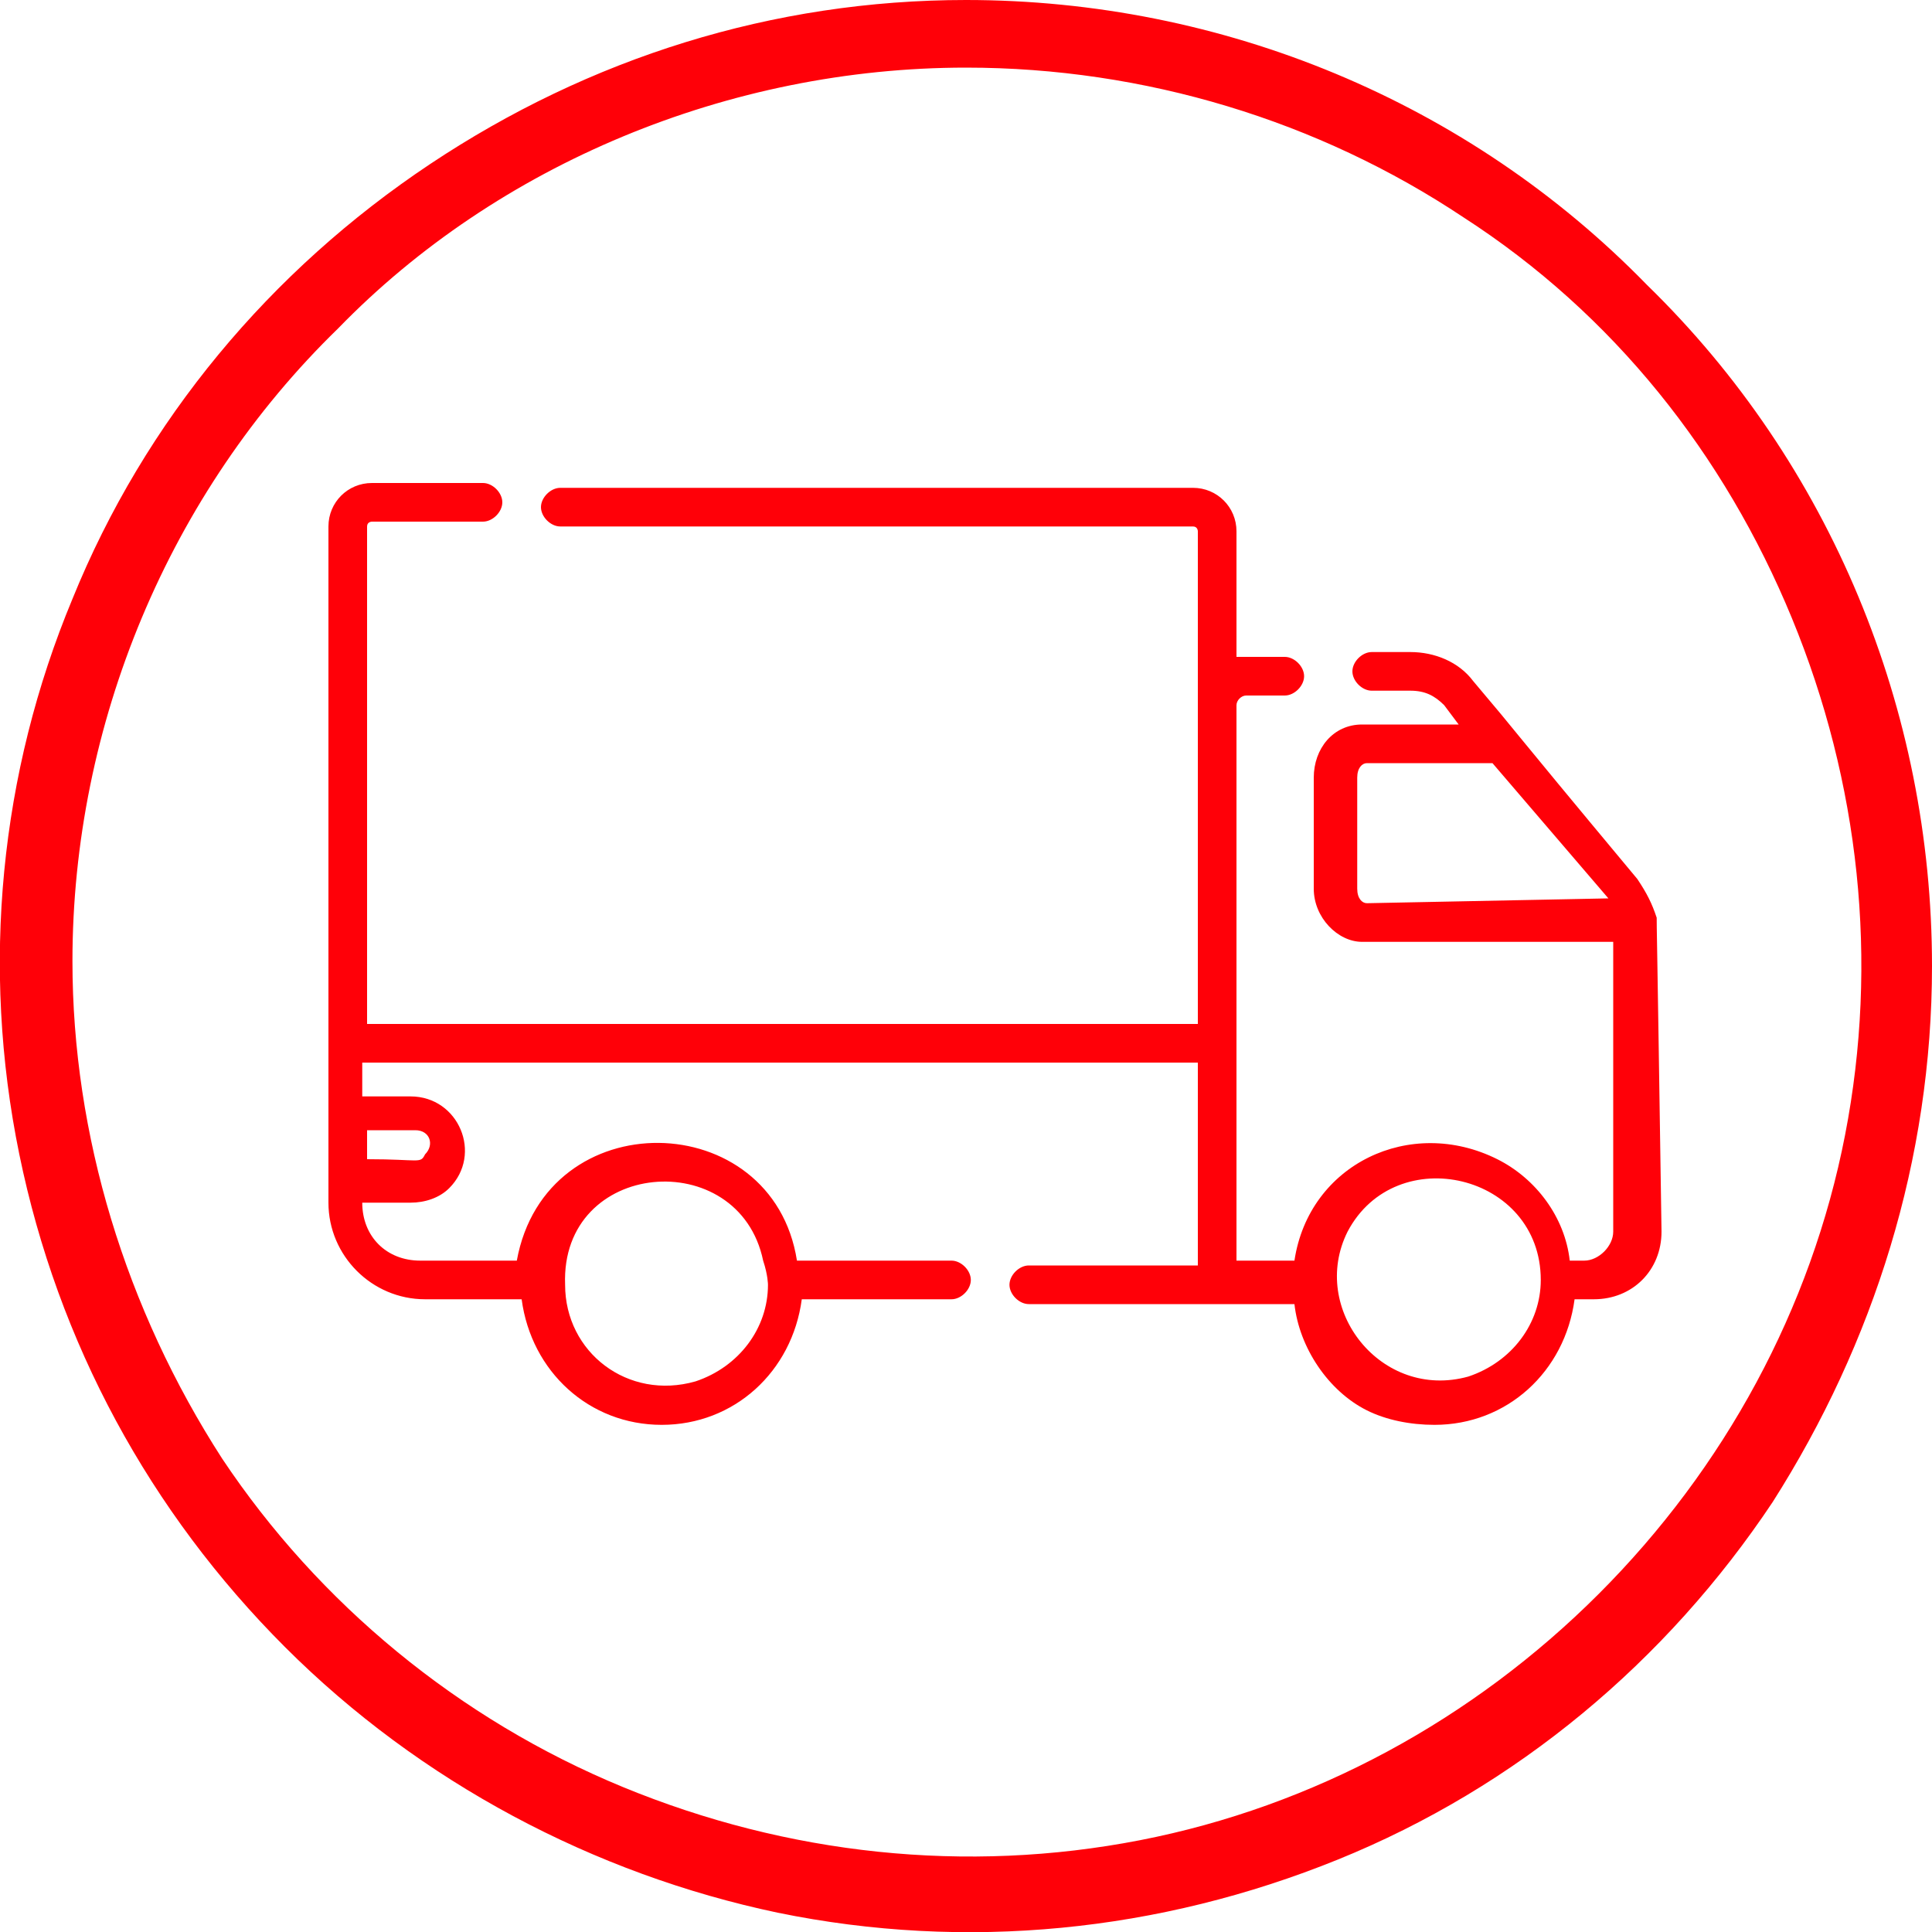 <?xml version="1.0" encoding="utf-8"?>
<!-- Generator: Adobe Illustrator 27.0.0, SVG Export Plug-In . SVG Version: 6.00 Build 0)  -->
<svg version="1.1" xmlns="http://www.w3.org/2000/svg" xmlns:xlink="http://www.w3.org/1999/xlink" x="0px" y="0px"
	 viewBox="0 0 40 40" style="enable-background:new 0 0 40 40;" xml:space="preserve">
<style type="text/css">
	.st0{fill-rule:evenodd;clip-rule:evenodd;fill:#FF0008;}
	.st1{fill:#FF0008;}
</style>
<g id="Layer_1">
	<path class="st0" d="M20,1.4c3.7,0,7.3,1.1,10.3,3.1c3.1,2,5.4,4.9,6.8,8.3c1.4,3.4,1.8,7.1,1.1,10.7c-0.7,3.6-2.5,6.9-5.1,9.5
		c-2.6,2.6-5.9,4.4-9.5,5.1c-3.6,0.7-7.3,0.3-10.7-1.1c-3.4-1.4-6.3-3.8-8.3-6.8c-2-3.1-3.1-6.7-3.1-10.3c0-4.9,2-9.7,5.5-13.1
		C10.3,3.4,15.1,1.4,20,1.4z M20,0c-4,0-7.8,1.2-11.1,3.4c-3.3,2.2-5.9,5.3-7.4,9C0,16-0.4,20,0.4,23.9c0.8,3.9,2.7,7.4,5.5,10.2
		c2.8,2.8,6.4,4.7,10.2,5.5C20,40.4,24,40,27.7,38.5c3.7-1.5,6.8-4.1,9-7.4C38.8,27.8,40,24,40,20c0-5.3-2.1-10.4-5.9-14.1
		C30.4,2.1,25.3,0,20,0z"/>
</g>
<g id="Layer_2">
	<path class="st1" d="M34.3,19c-0.1-0.3-0.2-0.5-0.4-0.8c-3-3.6-2.3-2.8-3.4-4.1c-0.3-0.4-0.8-0.6-1.3-0.6h-0.8
		c-0.2,0-0.4,0.2-0.4,0.4c0,0.2,0.2,0.4,0.4,0.4h0.8c0.3,0,0.5,0.1,0.7,0.3l0.3,0.4h-2c-0.6,0-1,0.5-1,1.1v2.3c0,0.6,0.5,1.1,1,1.1
		h5.2v6c0,0.3-0.3,0.6-0.6,0.6h-0.3c-0.1-0.9-0.7-1.7-1.5-2.1c-1.8-0.9-3.9,0.1-4.2,2.1c-0.5,0-0.6,0-1.2,0v-4.6v0v-6.9
		c0-0.1,0.1-0.2,0.2-0.2h0.8c0.2,0,0.4-0.2,0.4-0.4c0-0.2-0.2-0.4-0.4-0.4h-0.8c-0.1,0-0.1,0-0.2,0v-2.6c0-0.5-0.4-0.9-0.9-0.9H11.6
		c-0.2,0-0.4,0.2-0.4,0.4c0,0.2,0.2,0.4,0.4,0.4h13.1c0.1,0,0.1,0.1,0.1,0.1v10.2H7.6V10.9c0-0.1,0.1-0.1,0.1-0.1H10
		c0.2,0,0.4-0.2,0.4-0.4c0-0.2-0.2-0.4-0.4-0.4H7.7c-0.5,0-0.9,0.4-0.9,0.9v14c0,1.1,0.9,2,2,2h2c0.2,1.5,1.4,2.6,2.9,2.6
		c1.5,0,2.7-1.1,2.9-2.6h3.1c0.2,0,0.4-0.2,0.4-0.4c0-0.2-0.2-0.4-0.4-0.4h-3.2c-0.5-3.2-5.2-3.3-5.8,0h-2c-0.7,0-1.2-0.5-1.2-1.2v0
		h1c0.3,0,0.6-0.1,0.8-0.3c0.7-0.7,0.2-1.9-0.8-1.9h-1v-0.7h17.3v4.2h-3.5c-0.2,0-0.4,0.2-0.4,0.4c0,0.2,0.2,0.4,0.4,0.4h5.5
		c0.1,0.9,0.7,1.8,1.5,2.2c0.4,0.2,0.9,0.3,1.4,0.3c1.5,0,2.7-1.1,2.9-2.6H33c0.8,0,1.4-0.6,1.4-1.4C34.3,18.8,34.3,19.3,34.3,19
		L34.3,19z M28.3,18.7c-0.1,0-0.2-0.1-0.2-0.3v-2.3c0-0.2,0.1-0.3,0.2-0.3h2.6l2.4,2.8L28.3,18.7L28.3,18.7z M15.8,26.1
		c0.1,0.3,0.1,0.5,0.1,0.5c0,0.9-0.6,1.7-1.5,2c-1.4,0.4-2.7-0.6-2.7-2C11.6,24,15.3,23.7,15.8,26.1L15.8,26.1z M8.6,23.4
		c0.3,0,0.4,0.3,0.2,0.5C8.7,24.1,8.7,24,7.6,24v-0.6H8.6z M31.9,26.5c0,0.9-0.6,1.7-1.5,2c-1.8,0.5-3.3-1.4-2.5-3
		C28.9,23.6,31.9,24.3,31.9,26.5L31.9,26.5z"/>
</g>
</svg>
